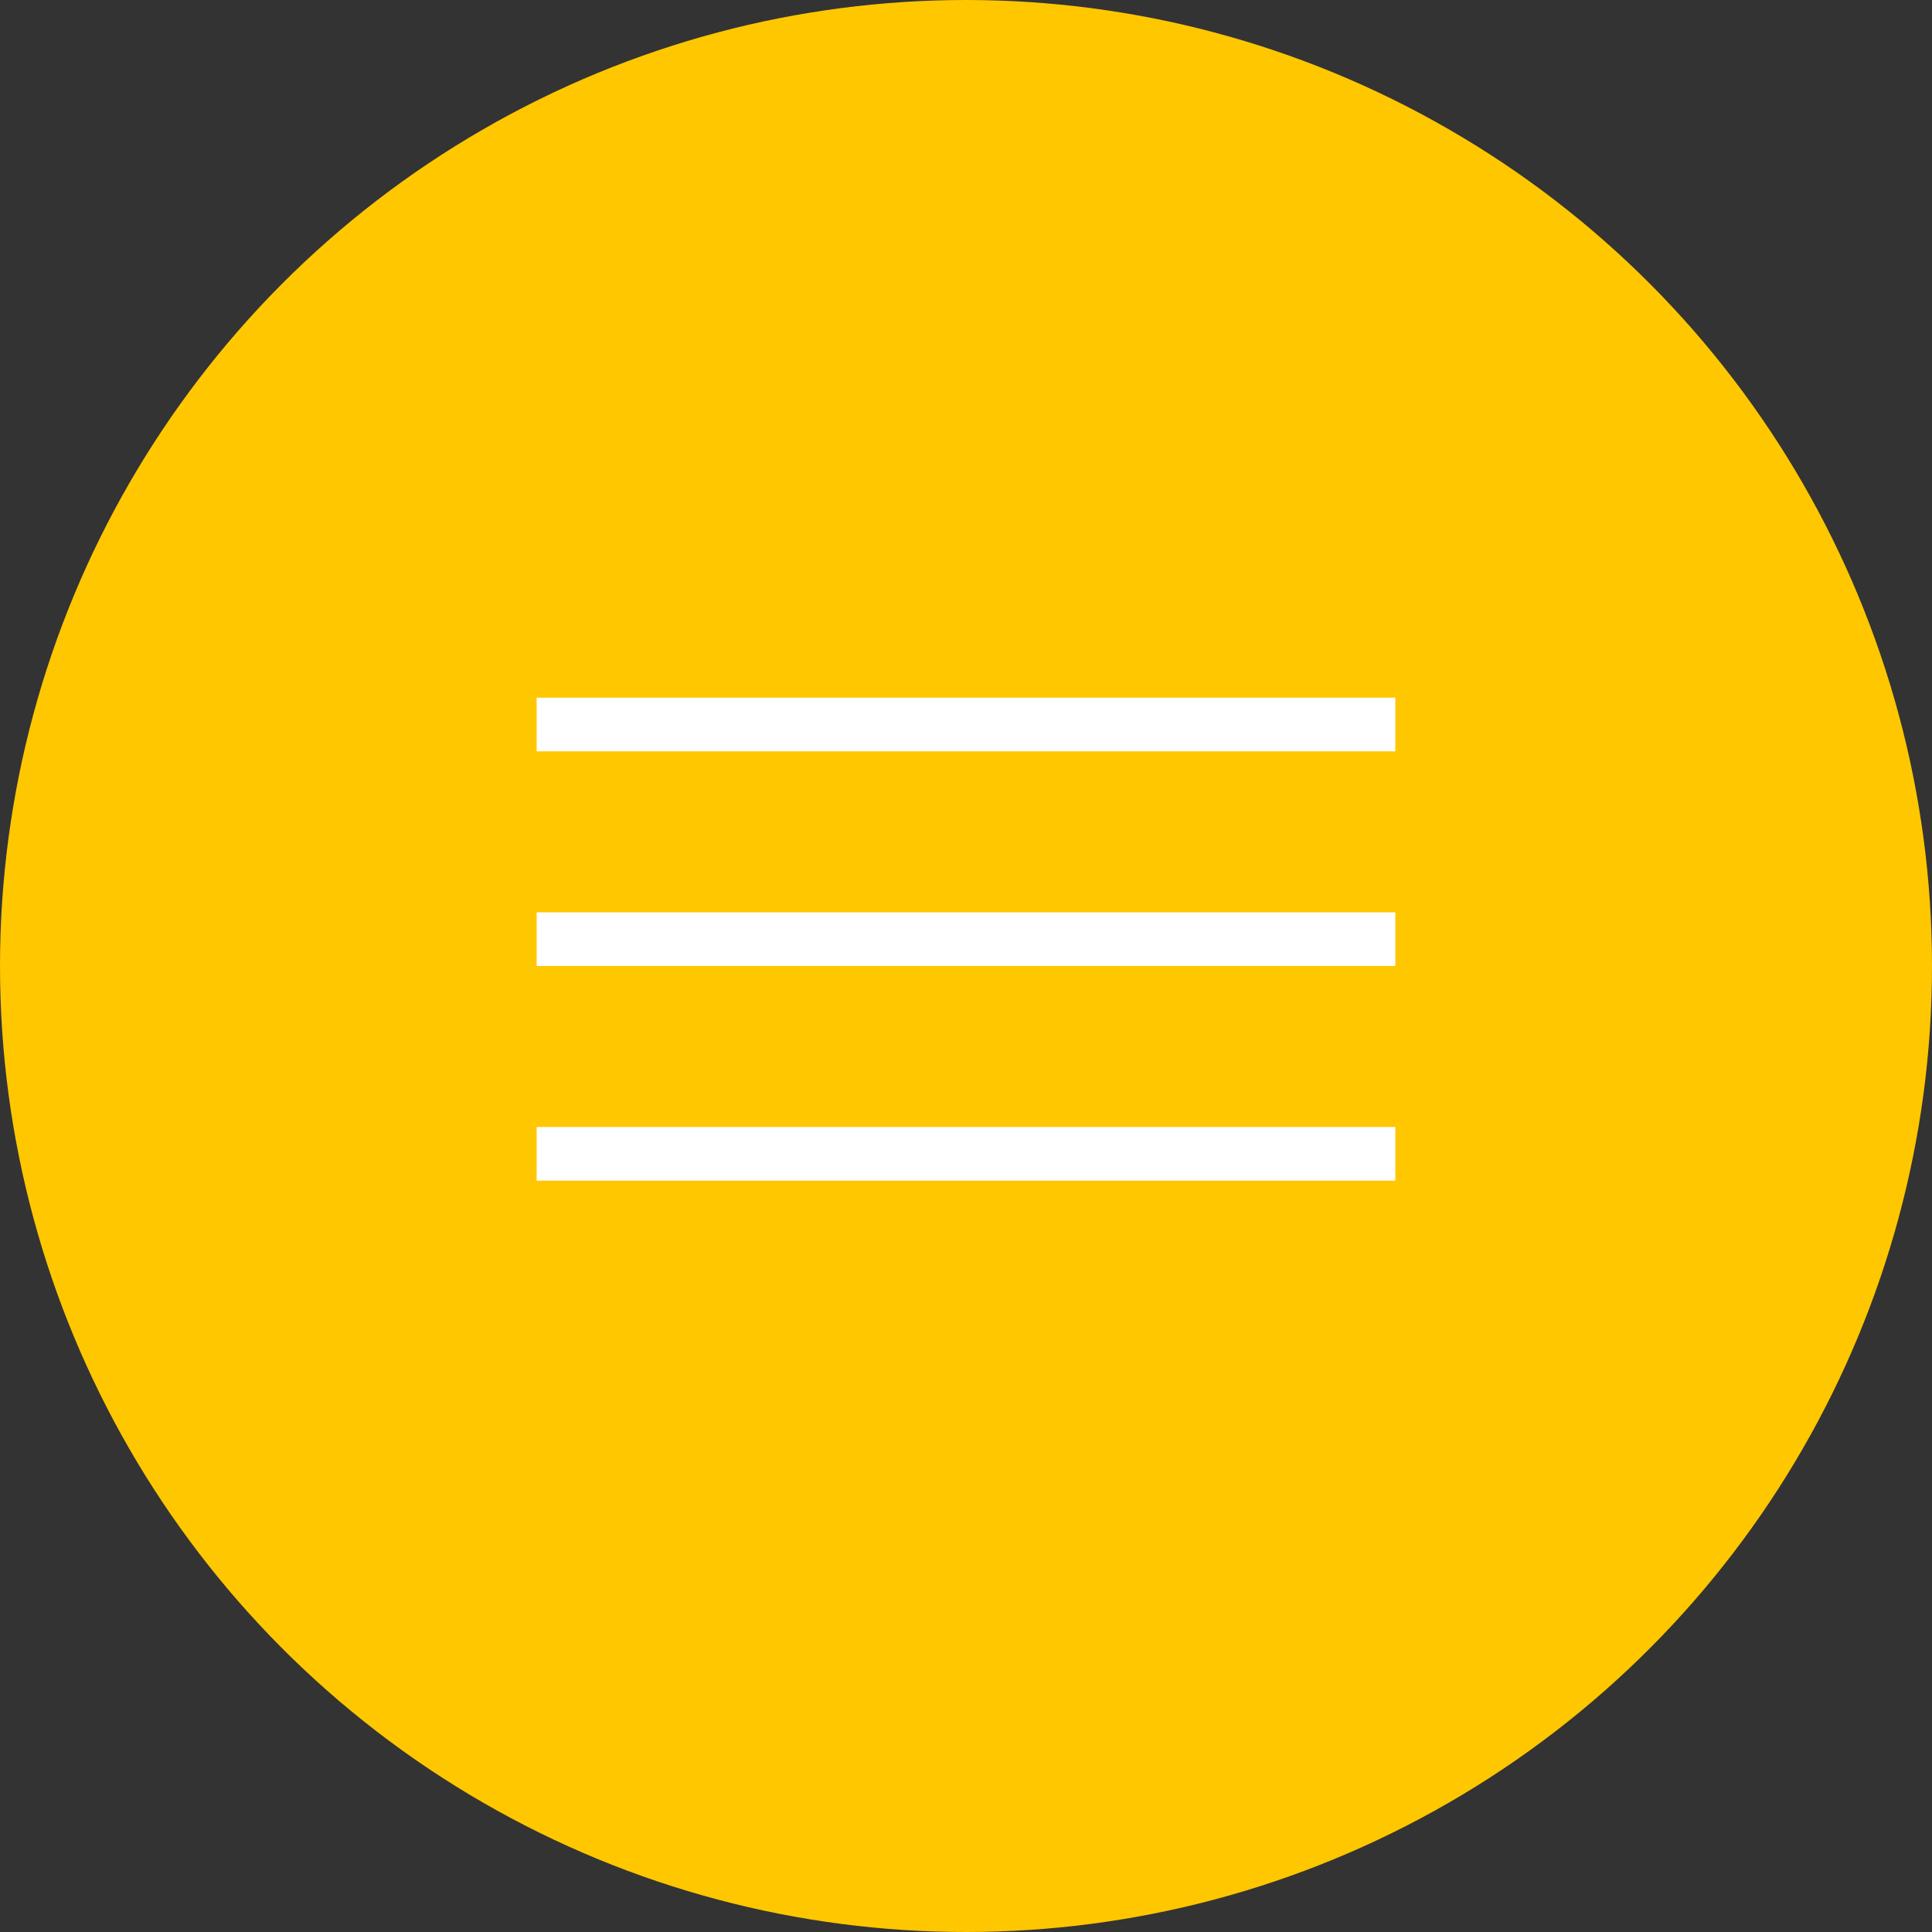 <?xml version="1.0" encoding="UTF-8"?> <svg xmlns="http://www.w3.org/2000/svg" width="36" height="36" viewBox="0 0 36 36" fill="none"><rect x="0" y="0" width="36" height="36" fill="#333333" stroke="none"/> <circle cx="18" cy="18" r="18" fill="#FFC700"></circle> <line x1="10" y1="13.5" x2="26" y2="13.5" stroke="white"></line> <line x1="10" y1="17.5" x2="26" y2="17.5" stroke="white"></line> <line x1="10" y1="21.5" x2="26" y2="21.5" stroke="white"></line> </svg> 